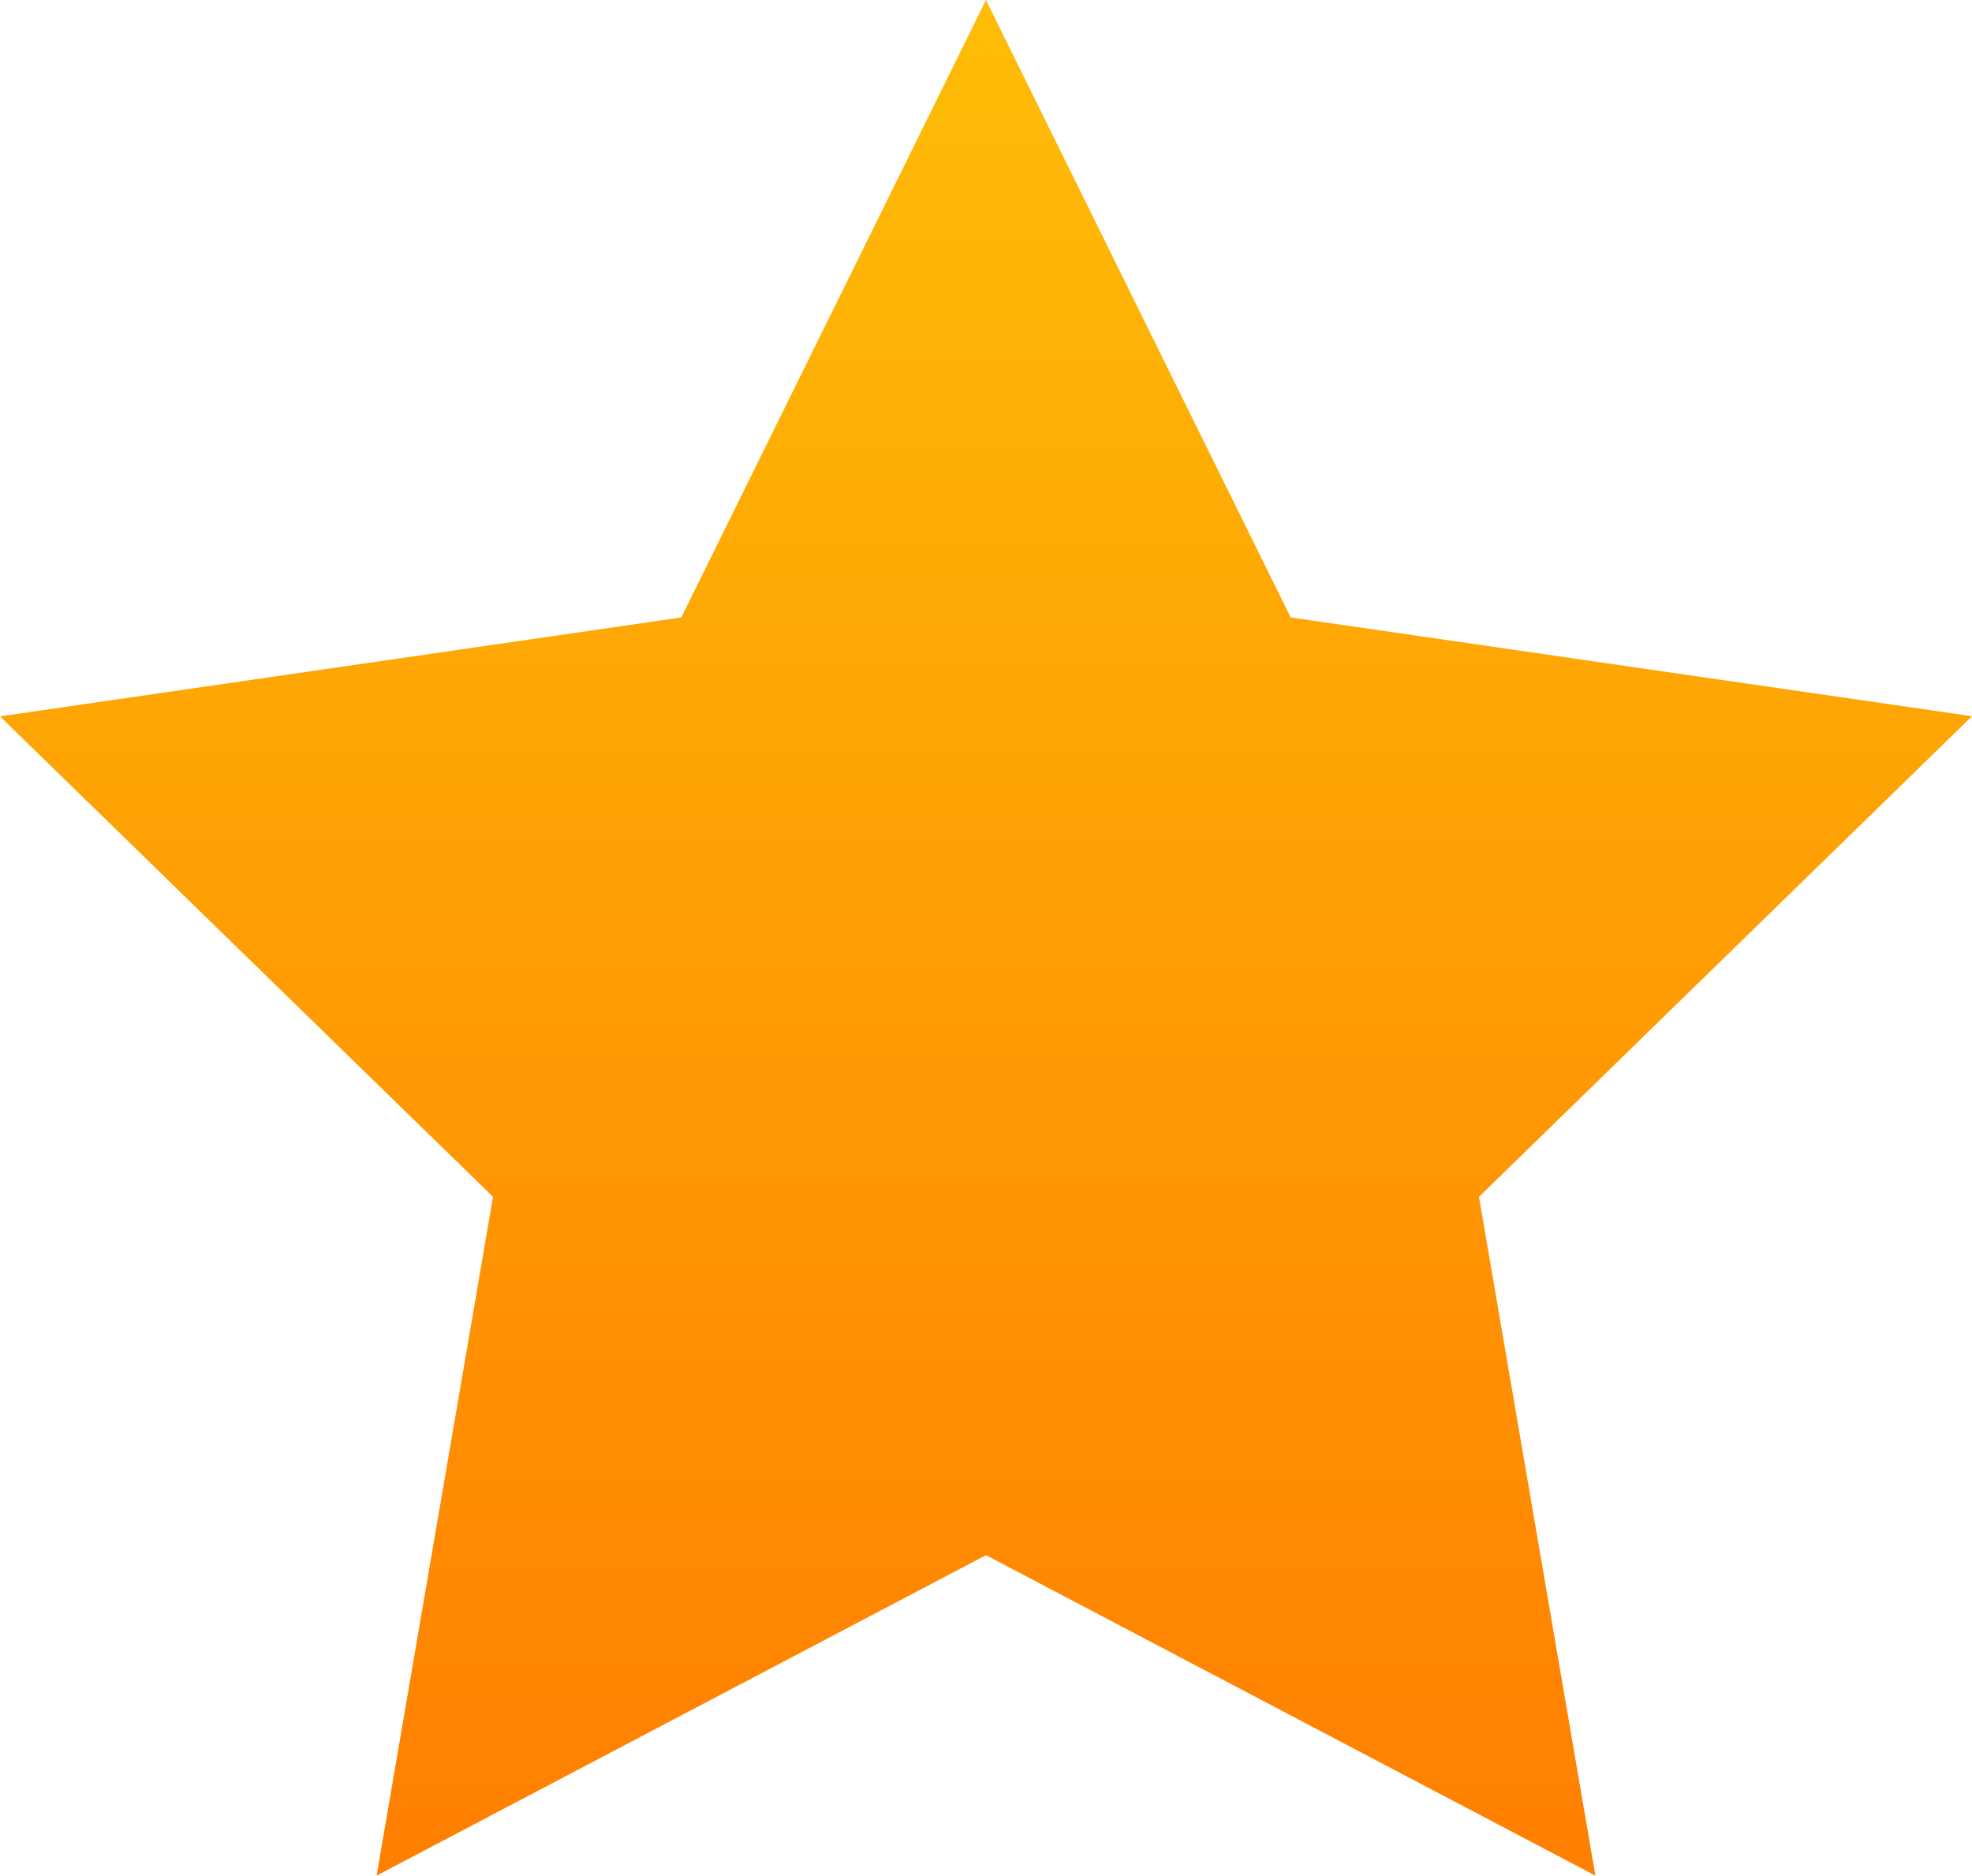 <svg xmlns="http://www.w3.org/2000/svg" xmlns:xlink="http://www.w3.org/1999/xlink" width="24.059" height="22.881" viewBox="0 0 24.059 22.881"><defs><linearGradient id="a" x1="0.5" x2="0.5" y2="1" gradientUnits="objectBoundingBox"><stop offset="0" stop-color="#febc07"/><stop offset="1" stop-color="#ff7f00"/></linearGradient></defs><path d="M12.029,0,8.312,7.532,0,8.739,6.015,14.6,4.595,22.88l7.434-3.909,7.435,3.909L18.044,14.6l6.015-5.863L15.747,7.532Z" transform="translate(0 0)" fill="url(#a)"/></svg>